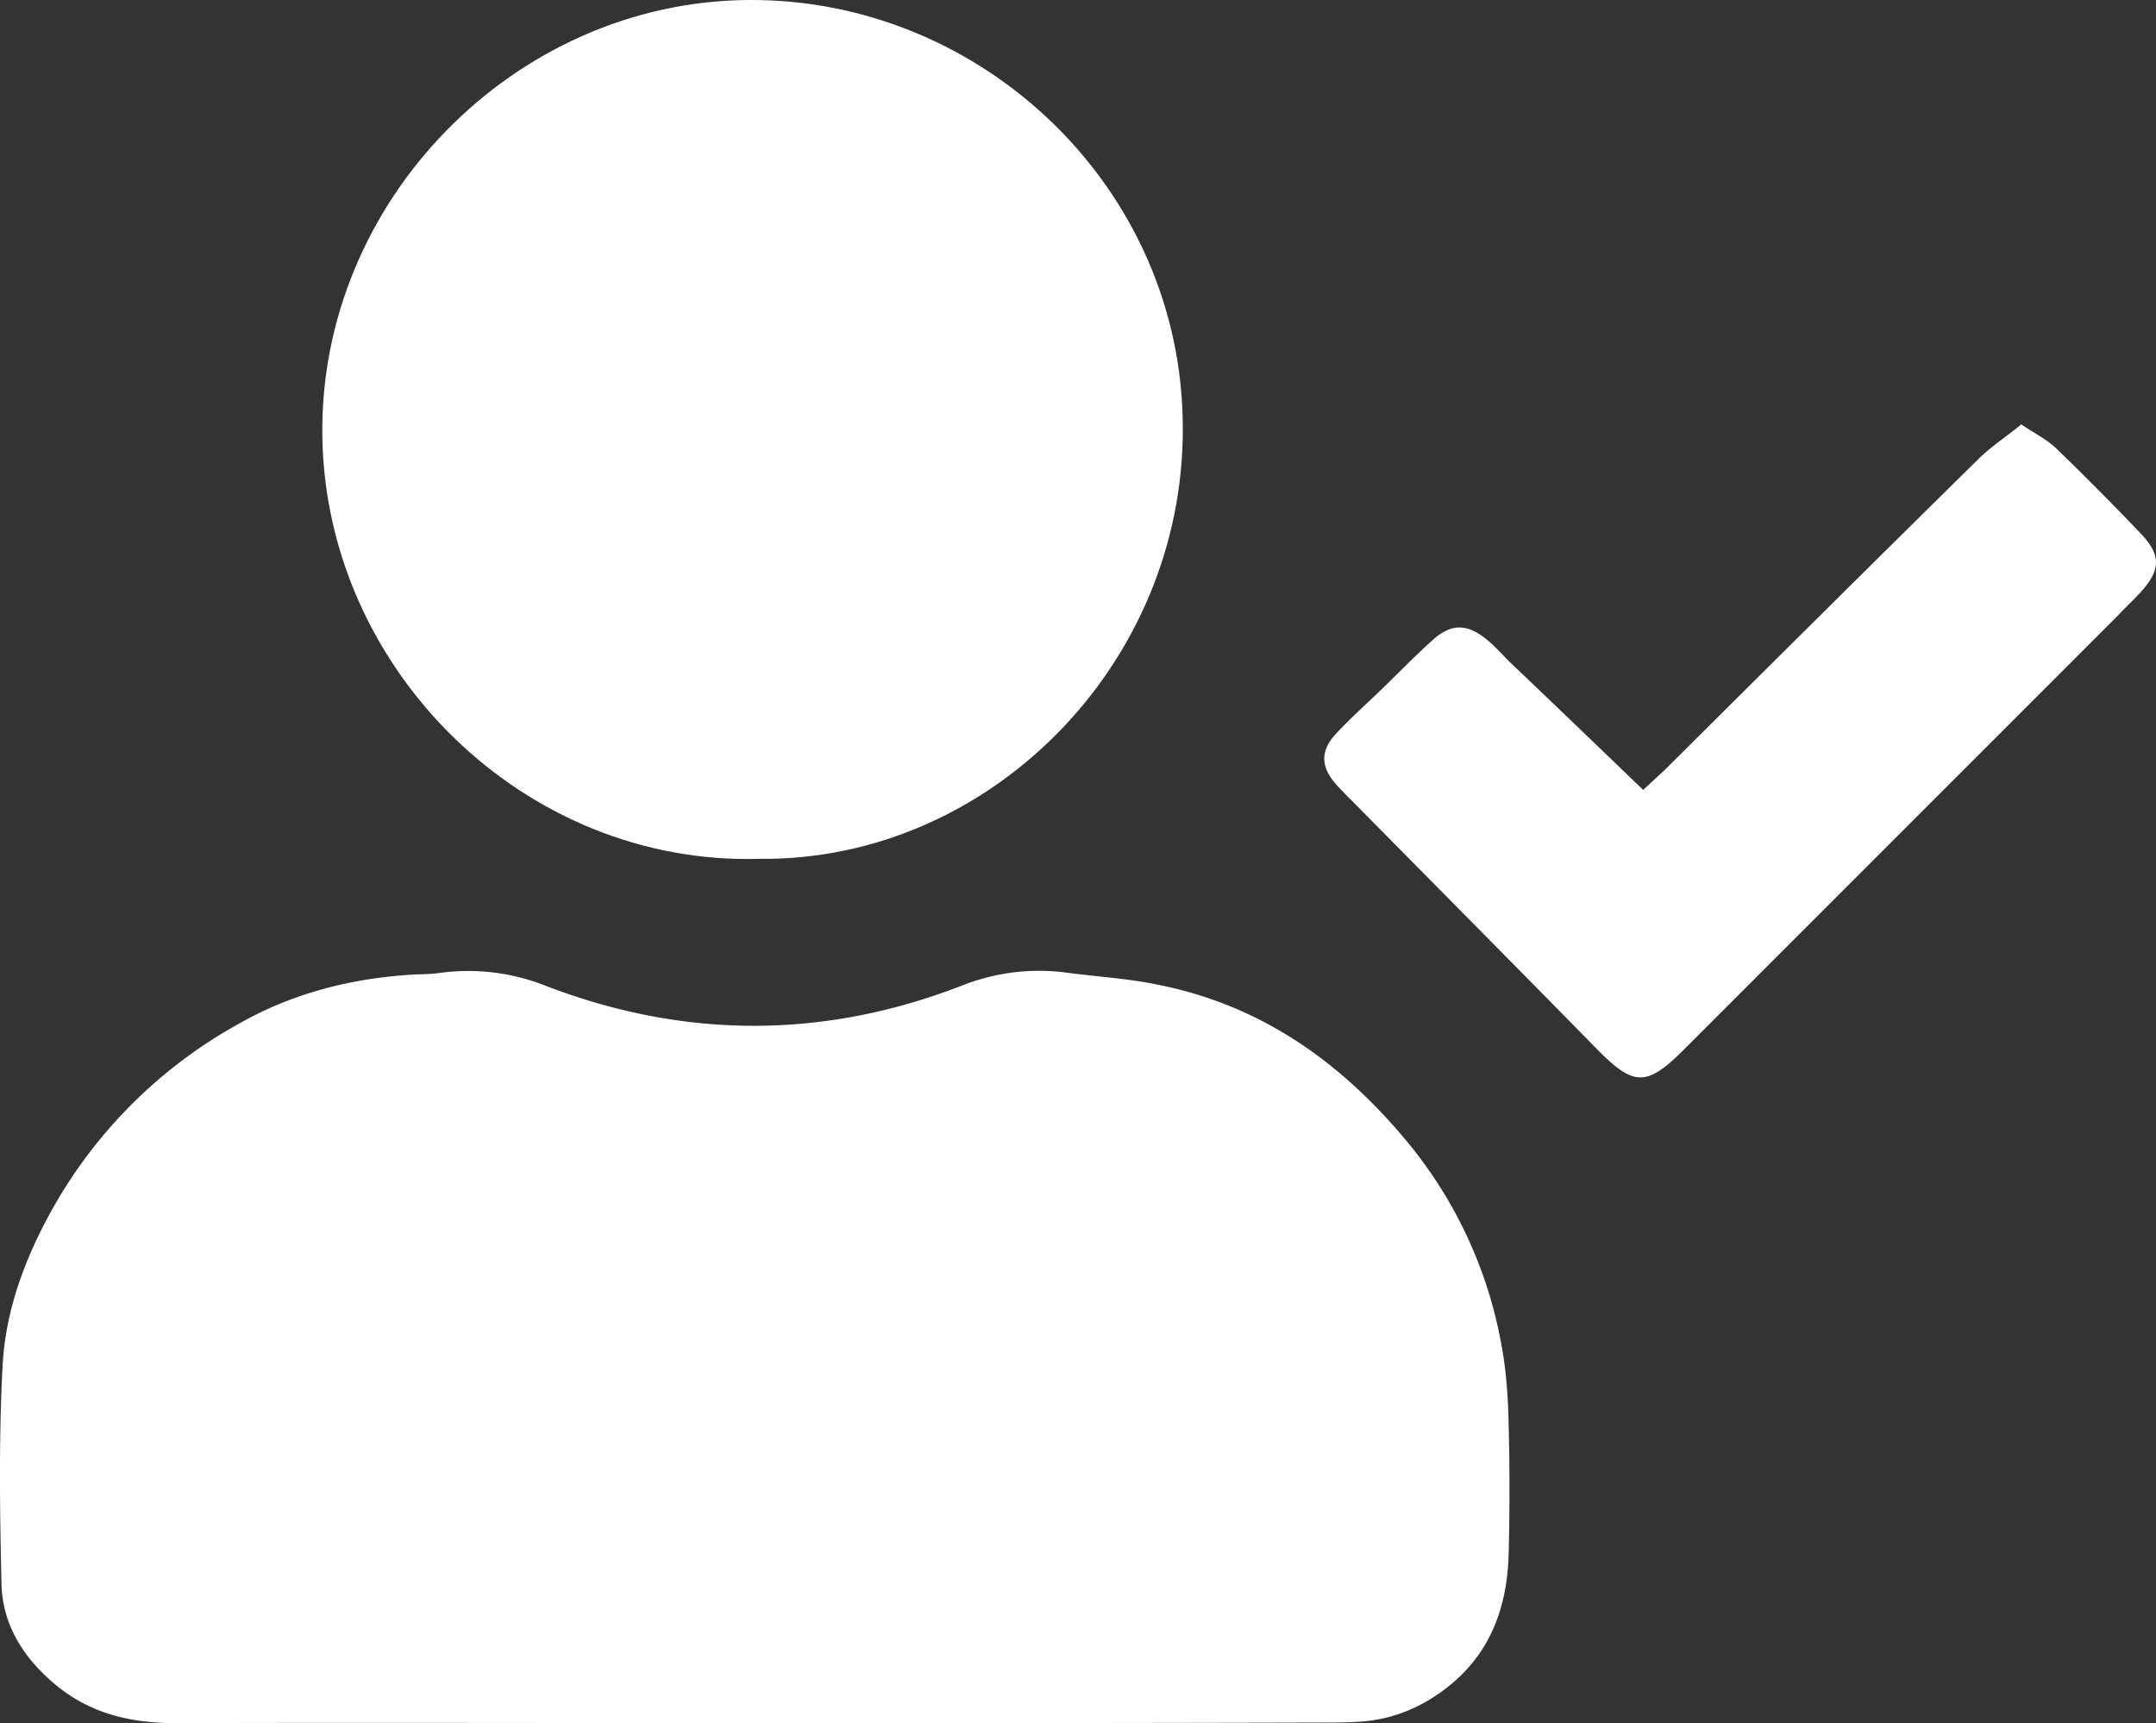 <svg xmlns="http://www.w3.org/2000/svg" width="39" height="31.171"><rect width="100%" height="100%" fill="#333333" stroke="none"/><g data-name="Group 951" clip-path="url(&quot;#a&quot;)"><path d="M13.549 31.171c-3.45 0-6.91-.01-10.36 0-.828 0-1.576-.17-2.224-.728-.549-.468-.918-1.057-.938-1.785-.03-1.316-.05-2.632.02-3.948.05-1.007.41-1.965.908-2.852a8.672 8.672 0 0 1 3.35-3.33c.928-.53 1.945-.808 3.022-.888.209-.02.418-.01.628-.04a3.8 3.8 0 0 1 1.934.24c2.503.957 5.016.957 7.509-.01a3.782 3.782 0 0 1 1.934-.23c.529.07 1.067.1 1.596.21 1.835.358 3.27 1.356 4.457 2.761a7.964 7.964 0 0 1 1.775 3.76c.09.478.12.967.13 1.446.02.777.02 1.565 0 2.343-.03 1.047-.39 1.924-1.287 2.533-.409.279-.857.448-1.356.488-.26.02-.518.02-.778.02-3.45.01-6.88.01-10.32.01" fill="#fff" fill-rule="evenodd" data-name="Path 299"/><path d="M13.748 15.536c-4.258.13-7.847-3.41-7.917-7.628C5.76 3.66 9.29.03 13.539 0c4.228-.03 7.857 3.41 7.857 7.748.01 4.298-3.52 7.828-7.648 7.788" fill="#fff" fill-rule="evenodd" data-name="Path 300"/><path d="m29.723 14.29.399-.37c1.894-1.884 3.789-3.769 5.693-5.643.22-.21.479-.38.748-.599.24.16.459.27.628.43a54.05 54.05 0 0 1 1.506 1.515c.409.419.399.688 0 1.117-.13.14-.27.269-.399.408l-7.837 7.838c-.678.678-.908.668-1.576-.01-1.456-1.486-2.922-2.962-4.387-4.447-.11-.11-.22-.22-.33-.34-.279-.318-.289-.608 0-.917.26-.279.549-.538.818-.797.3-.29.589-.589.898-.868.349-.329.638-.339 1.007-.04.15.12.279.27.409.399.797.758 1.585 1.516 2.423 2.323" fill="#fff" fill-rule="evenodd" data-name="Path 301"/></g><defs><clipPath id="a"><path d="M0 0h39v31.171H0V0z" data-name="Rectangle 916"/></clipPath></defs></svg>